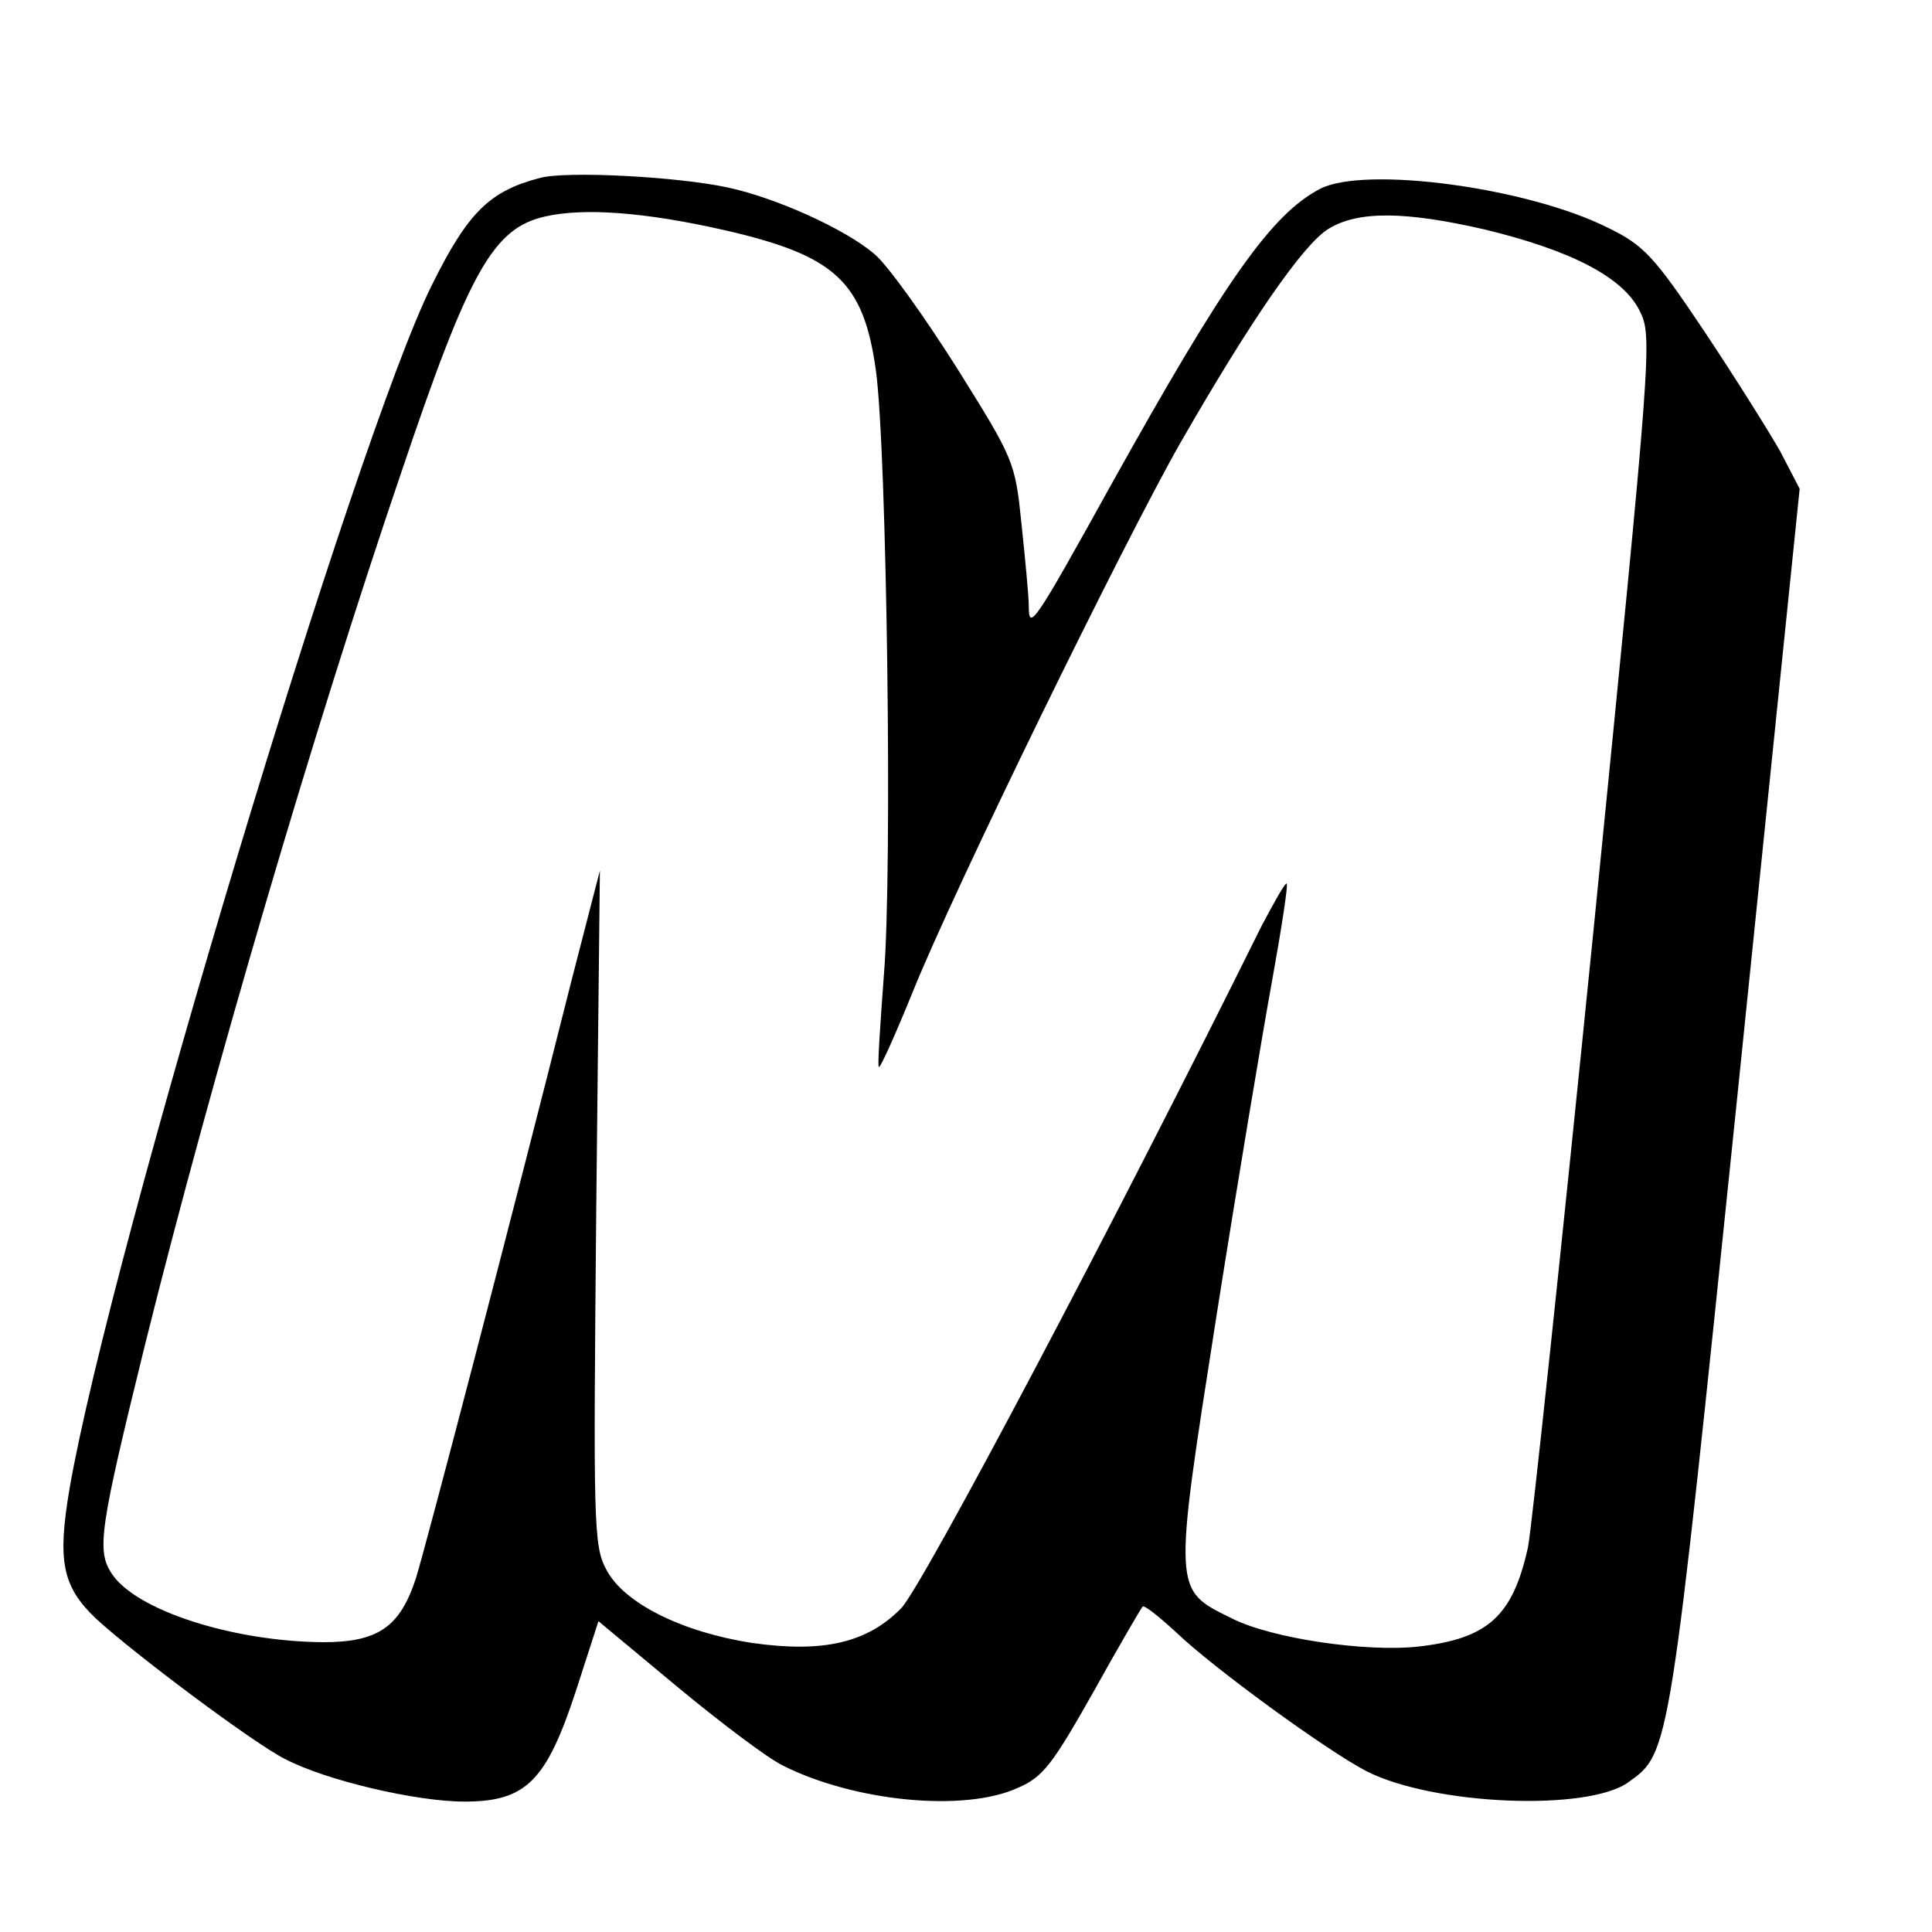 <?xml version="1.0" standalone="no"?>
<!DOCTYPE svg PUBLIC "-//W3C//DTD SVG 20010904//EN"
 "http://www.w3.org/TR/2001/REC-SVG-20010904/DTD/svg10.dtd">
<svg version="1.0" xmlns="http://www.w3.org/2000/svg"
 width="16pt" height="16pt" viewBox="0 0 16 16"
 preserveAspectRatio="xMidYMid meet">
<g transform="translate(0,16) scale(0.006,-0.006)"
fill="#000000" stroke="none">
<path d="M745 2421 c-69 -18 -99 -47 -149 -148 -104 -208 -444 -1337 -500
-1661 -17 -100 -10 -135 36 -179 53 -49 219 -173 261 -194 57 -30 182 -59 248
-59 85 0 113 28 154 153 l31 96 107 -89 c59 -49 125 -99 147 -110 99 -50 251
-65 325 -31 35 15 48 33 104 132 35 63 66 116 68 118 2 3 22 -13 46 -35 52
-50 209 -164 263 -192 92 -47 306 -56 362 -15 57 41 56 36 149 937 l87 848
-27 52 c-16 28 -63 103 -105 166 -69 103 -83 118 -132 142 -111 56 -336 86
-398 54 -67 -35 -131 -126 -287 -406 -108 -195 -115 -205 -115 -170 0 14 -5
65 -10 113 -9 87 -10 89 -90 217 -45 71 -95 141 -113 156 -41 35 -137 78 -203
92 -70 15 -223 23 -259 13z m255 -72 c153 -35 192 -71 209 -194 15 -109 23
-692 11 -834 -5 -68 -9 -126 -7 -127 2 -2 23 45 47 104 58 144 291 620 369
757 97 169 170 275 205 296 41 25 106 24 215 -1 120 -29 191 -66 214 -112 18
-36 17 -47 -63 -850 -45 -447 -86 -833 -91 -857 -21 -95 -55 -126 -151 -137
-72 -8 -203 11 -258 39 -81 40 -81 34 -21 417 29 184 64 393 77 464 13 72 22
131 20 133 -2 2 -17 -25 -35 -59 -203 -410 -468 -911 -497 -941 -47 -48 -108
-62 -206 -48 -97 15 -177 55 -201 101 -18 33 -18 63 -14 500 l5 465 -40 -155
c-83 -330 -200 -777 -214 -822 -22 -67 -52 -88 -128 -88 -125 1 -259 44 -292
95 -21 32 -16 63 46 315 92 370 235 856 354 1205 94 279 127 337 199 353 53
12 137 6 247 -19z"/>
</g>
</svg>
